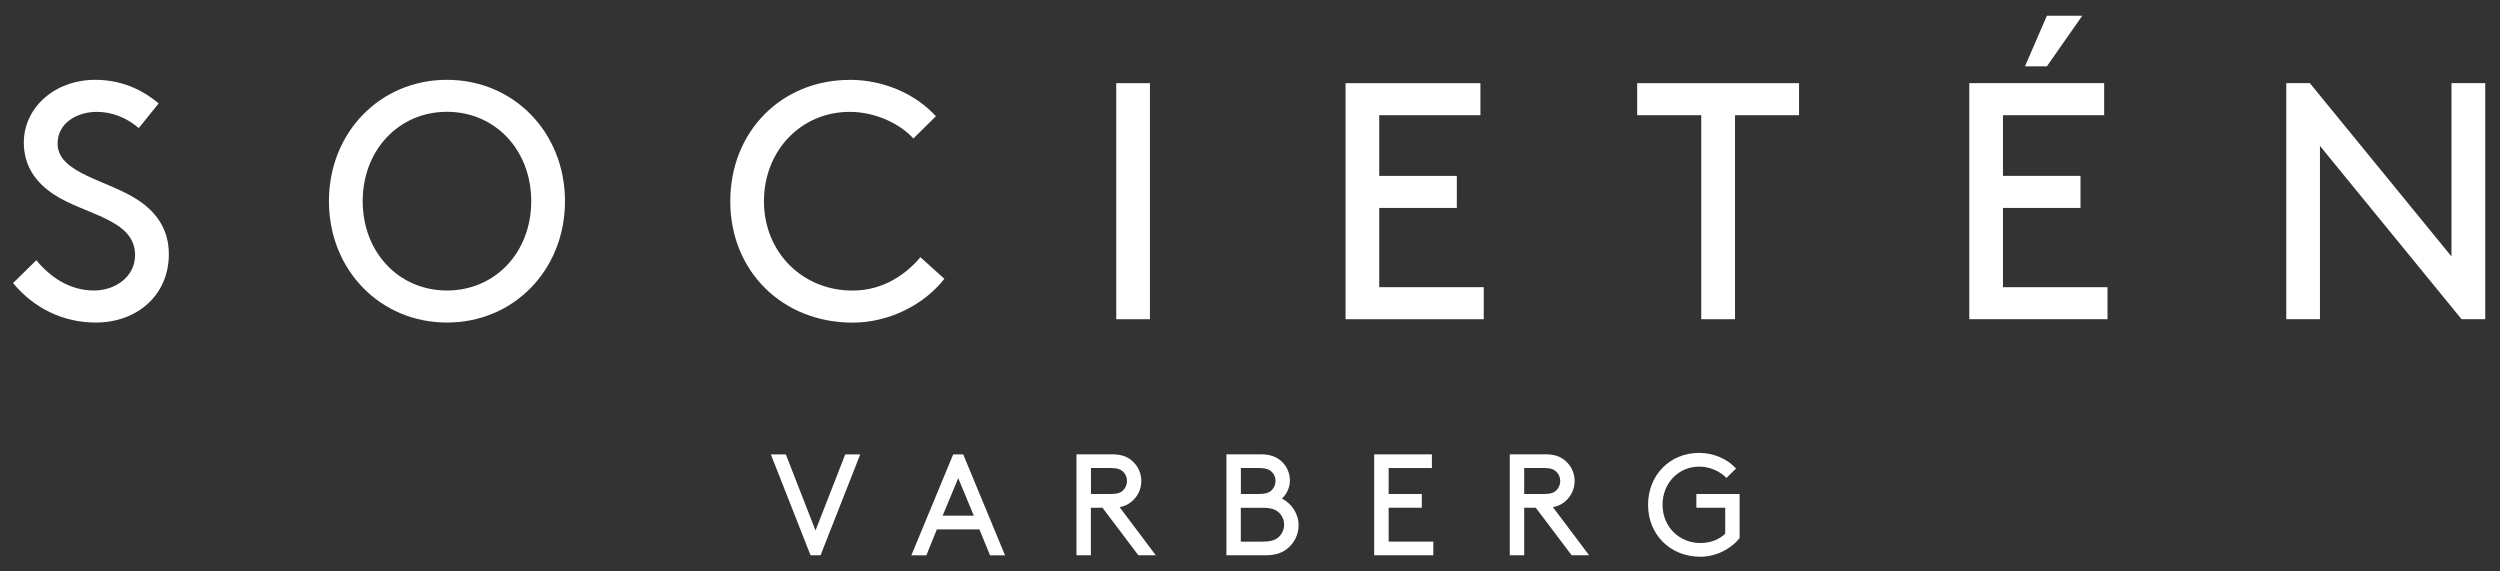 <?xml version="1.0" encoding="UTF-8"?><svg id="Layer_1" xmlns="http://www.w3.org/2000/svg" xmlns:xlink="http://www.w3.org/1999/xlink" viewBox="0 0 337 77"><rect x="0" y="0" width="337" height="77" fill="#333333" stroke="none"/><defs><style>.cls-1{clip-path:url(#clippath-2);}.cls-2{fill:none;}.cls-2,.cls-3{stroke-width:0px;}.cls-4{clip-path:url(#clippath-1);}.cls-3{fill:#fff;}.cls-5{clip-path:url(#clippath);}</style><clipPath id="clippath"><rect class="cls-2" x="1.76" y="2.12" width="333.25" height="72.93"/></clipPath><clipPath id="clippath-1"><rect class="cls-2" x="1.76" y="2.12" width="333.25" height="72.93"/></clipPath><clipPath id="clippath-2"><rect class="cls-2" x="1.76" y="2.12" width="333.25" height="72.93"/></clipPath></defs><g class="cls-5"><path class="cls-3" d="M4.89,35.07c1.86,2.27,4.5,4.09,7.77,4.09,2.95,0,5.55-1.91,5.55-4.77,0-4.86-6.73-5.41-10.95-8.18-2.27-1.5-4.05-3.68-4.05-7,0-4.64,4.09-8.45,9.64-8.45,4.05,0,6.86,1.77,8.54,3.18l-2.68,3.32c-1.73-1.46-3.68-2.18-5.68-2.18-2.64,0-5.27,1.5-5.27,4.27,0,4.04,6.77,4.91,10.86,7.63,2.14,1.41,4.14,3.64,4.14,7.27,0,5.59-4.32,9.23-9.86,9.23-4.36,0-8.32-1.91-11.14-5.32l3.14-3.09Z"/><path class="cls-3" d="M60.25,39.16c6.5,0,11.36-5.14,11.36-12.04s-4.86-12.05-11.36-12.05-11.36,5.18-11.36,12.05,4.86,12.04,11.36,12.04M60.25,10.76c9,0,15.91,7.09,15.91,16.36s-6.91,16.36-15.91,16.36-15.91-7.09-15.91-16.36,6.91-16.36,15.91-16.36"/><path class="cls-3" d="M114.52,10.76c4.54,0,8.86,1.86,11.64,4.91l-3.04,3c-1.86-2.05-5.18-3.59-8.59-3.59-6.5,0-11.55,5.18-11.55,12.05s5.18,12.04,11.95,12.04c4.27,0,7.36-2.36,9.14-4.5l3.23,2.91c-2.73,3.5-7.45,5.91-12.36,5.91-9.5,0-16.5-6.96-16.5-16.36s6.91-16.36,16.09-16.36"/></g><rect class="cls-3" x="150.47" y="11.21" width="4.54" height="31.82"/><polygon class="cls-3" points="196.38 23.71 196.38 28.03 185.92 28.03 185.92 38.71 200.01 38.71 200.01 43.03 181.38 43.03 181.38 11.21 199.56 11.21 199.56 15.53 185.92 15.53 185.92 23.71 196.38 23.71"/><polygon class="cls-3" points="220.69 11.21 242.51 11.21 242.51 15.53 233.88 15.53 233.88 43.03 229.33 43.03 229.33 15.53 220.69 15.53 220.69 11.21"/><path class="cls-3" d="M265.46,11.21v31.82h18.63v-4.32h-14.09v-10.68h10.45v-4.32h-10.45v-8.18h13.64v-4.32h-18.18ZM275.92,2.12l-2.95,6.82h2.95l4.77-6.82h-4.77Z"/><polygon class="cls-3" points="330.46 11.21 330.46 34.57 311.37 11.21 308.19 11.21 308.19 43.03 312.73 43.03 312.73 19.67 331.82 43.03 335.01 43.03 335.01 11.21 330.46 11.21"/><polygon class="cls-3" points="113.94 61.25 109.93 71.51 105.93 61.25 103.91 61.25 109.26 74.85 110.61 74.85 115.96 61.25 113.94 61.25"/><path class="cls-3" d="M129.17,64.46l2.1,5.05h-4.2l2.1-5.05ZM128.49,61.25l-5.64,13.61h2.02l1.42-3.5h5.73l1.44,3.5h2.02l-5.64-13.61h-1.36Z"/><g class="cls-4"><path class="cls-3" d="M149.78,66.59c.88,0,1.32-.19,1.63-.51.31-.31.51-.76.51-1.24s-.19-.93-.51-1.24c-.31-.31-.76-.51-1.63-.51h-2.72v3.5h2.72ZM147.05,68.44v6.41h-1.94v-13.61h4.76c1.24,0,2.02.29,2.64.8.82.66,1.34,1.67,1.34,2.8s-.52,2.14-1.34,2.8c-.43.35-.91.6-1.59.72l4.88,6.49h-2.35l-4.84-6.41h-1.55Z"/><path class="cls-3" d="M170.22,73.01c1.22,0,1.81-.27,2.24-.7.39-.41.64-.97.64-1.59s-.25-1.17-.64-1.57c-.43-.43-1.01-.7-2.24-.7h-2.96v4.57h2.96ZM169.6,66.59c1.09,0,1.55-.21,1.87-.56.29-.31.47-.72.47-1.19s-.17-.88-.47-1.19c-.31-.35-.78-.56-1.87-.56h-2.33v3.5h2.33ZM165.32,74.85v-13.61h4.63c1.32,0,2.16.37,2.8.95.7.64,1.13,1.57,1.13,2.59,0,.93-.43,1.83-1.07,2.43,1.28.64,2.24,2.04,2.24,3.58,0,1.26-.58,2.41-1.5,3.15-.7.58-1.59.91-2.98.91h-5.25Z"/></g><polygon class="cls-3" points="185.24 61.25 185.24 74.85 193.21 74.85 193.21 73.01 187.19 73.01 187.19 68.44 191.66 68.44 191.66 66.59 187.19 66.59 187.19 63.09 193.02 63.09 193.02 61.25 185.24 61.25"/><g class="cls-1"><path class="cls-3" d="M208.18,66.59c.87,0,1.32-.19,1.63-.51.31-.31.51-.76.51-1.24s-.19-.93-.51-1.24c-.31-.31-.76-.51-1.63-.51h-2.72v3.5h2.72ZM205.46,68.44v6.41h-1.94v-13.61h4.76c1.24,0,2.02.29,2.64.8.82.66,1.34,1.67,1.34,2.8s-.52,2.14-1.34,2.8c-.43.35-.91.6-1.59.72l4.88,6.49h-2.35l-4.84-6.41h-1.55Z"/><path class="cls-3" d="M234.51,72.52c-1.17,1.48-3.19,2.53-5.29,2.53-4.06,0-7.06-2.97-7.06-7s2.96-7,6.88-7c1.94,0,3.79.8,4.98,2.1l-1.3,1.28c-.8-.87-2.22-1.53-3.67-1.53-2.78,0-4.94,2.22-4.94,5.15s2.22,5.15,5.11,5.15c1.44,0,2.62-.54,3.34-1.26v-3.5h-3.89v-1.85h5.83v5.93Z"/></g></svg>